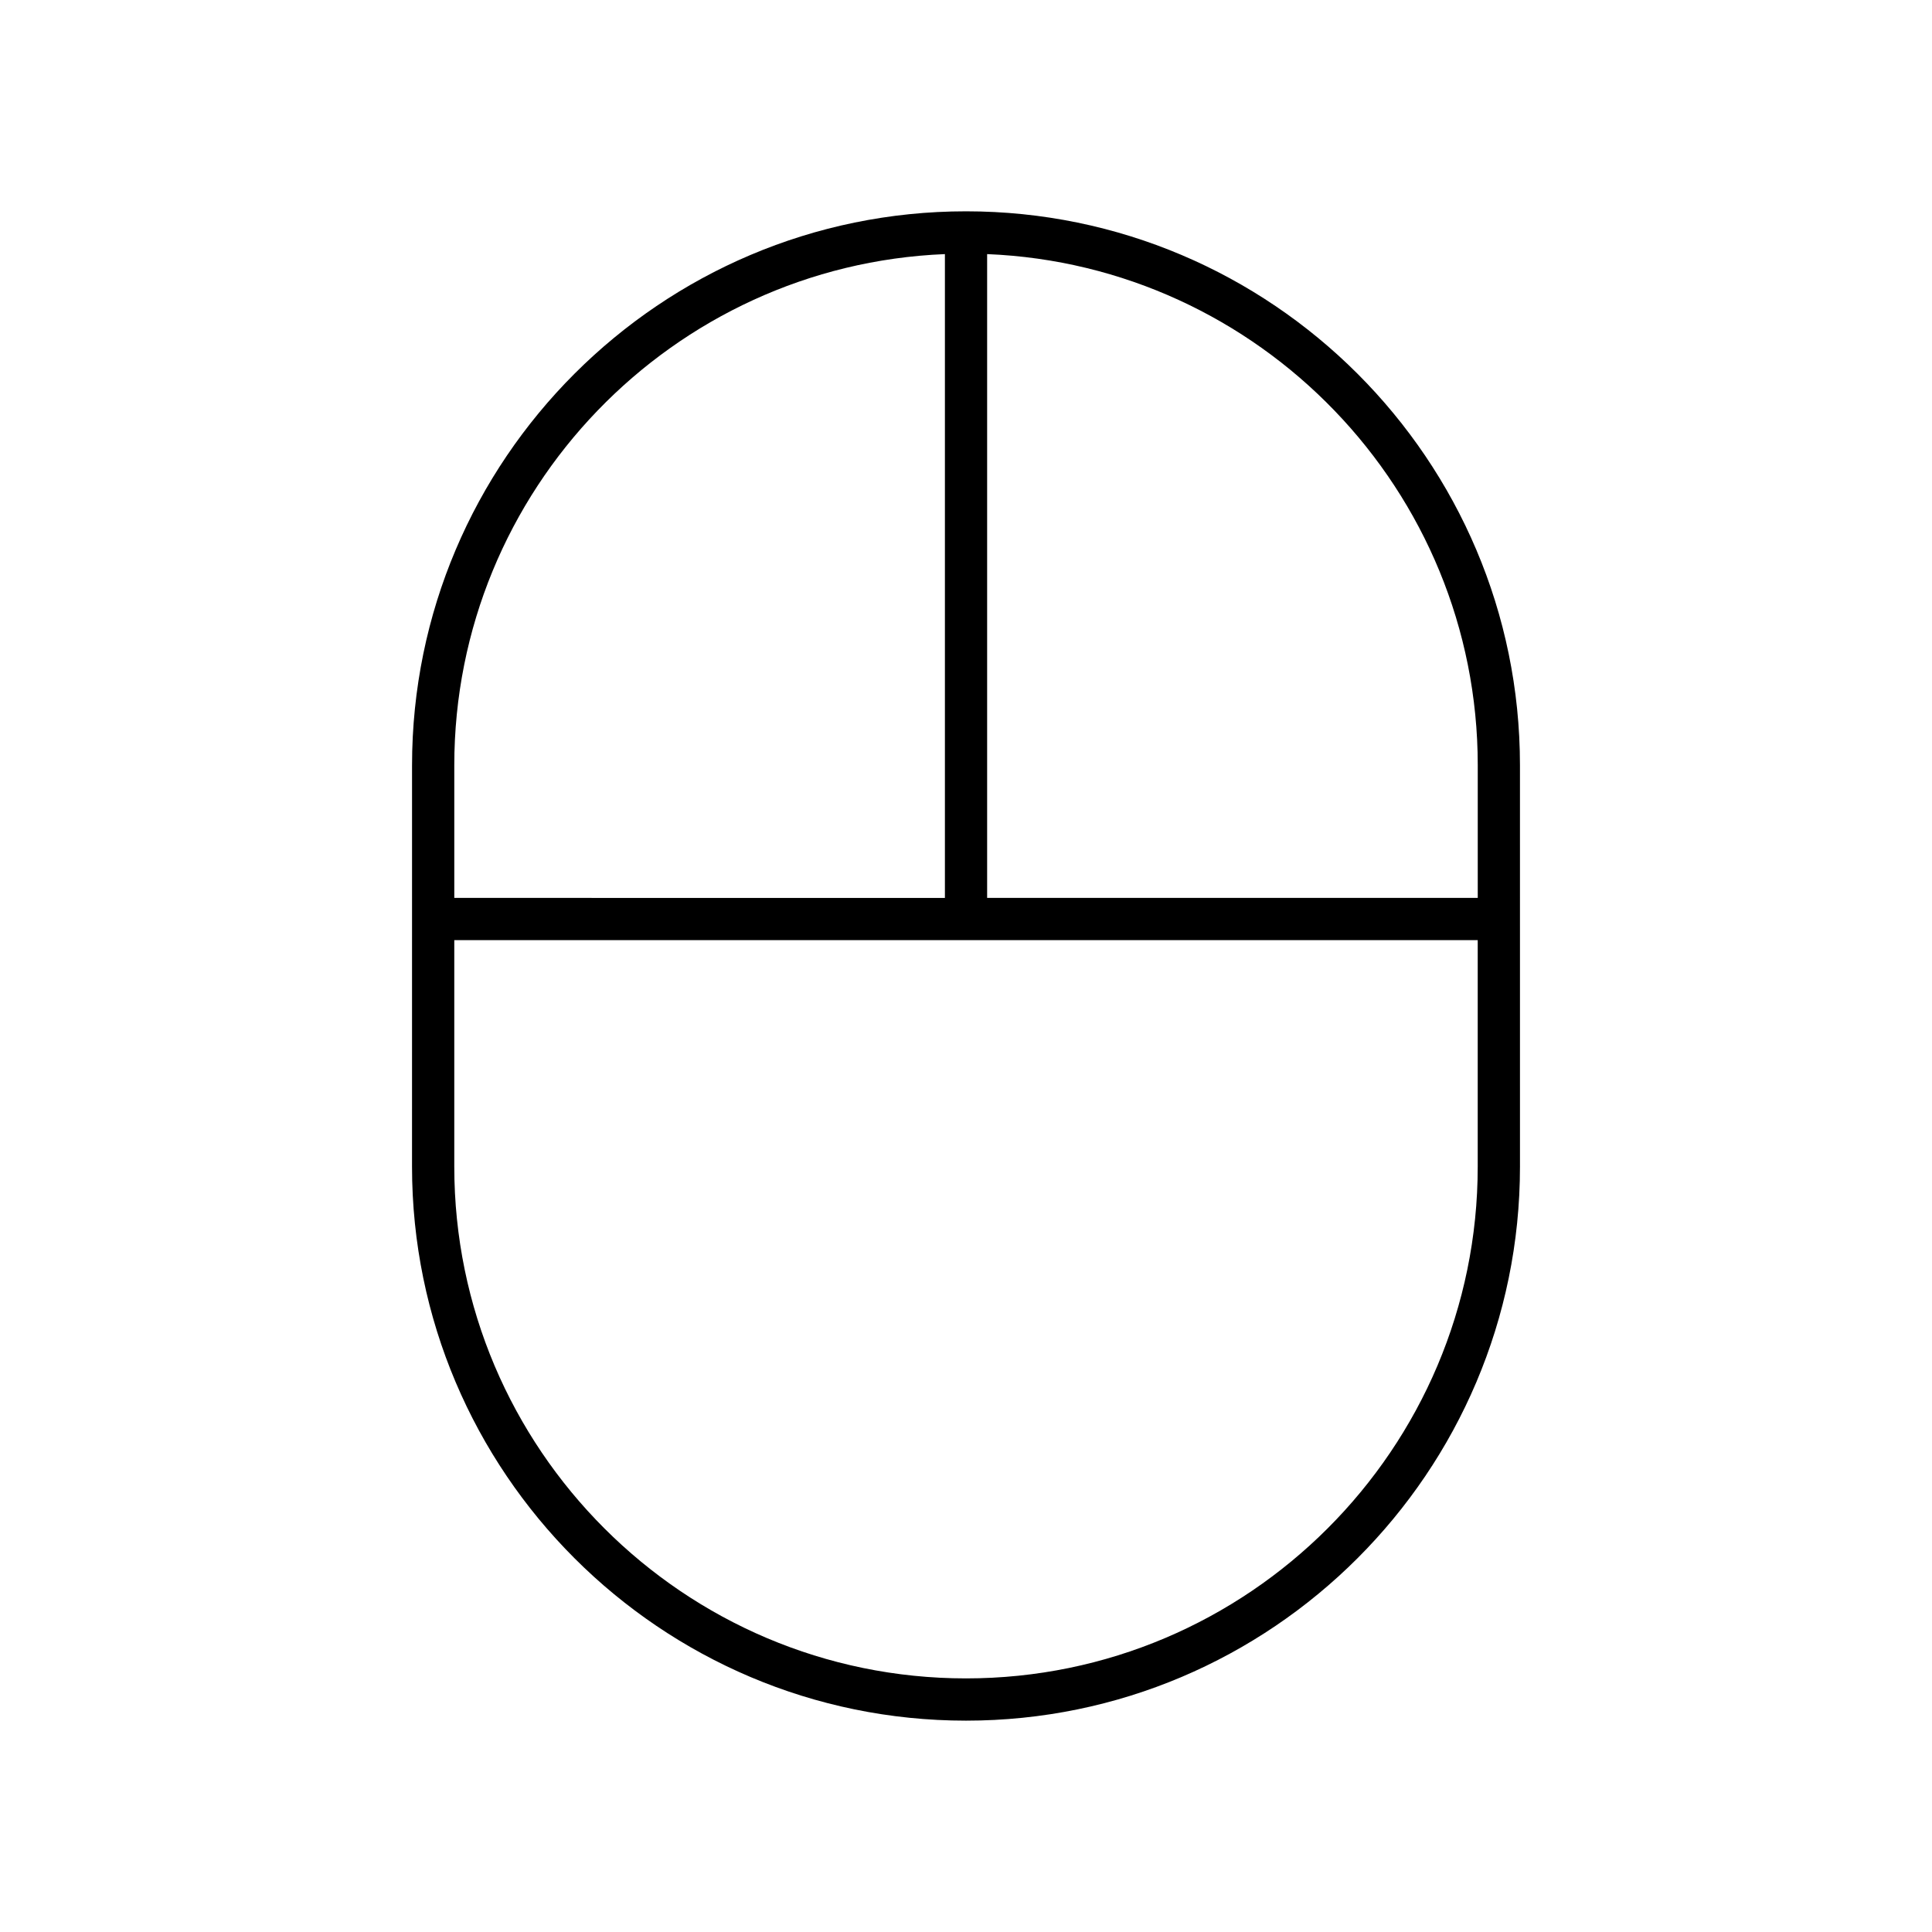 <?xml version="1.0" encoding="UTF-8"?>
<!-- Uploaded to: SVG Repo, www.svgrepo.com, Generator: SVG Repo Mixer Tools -->
<svg fill="#000000" width="800px" height="800px" version="1.1" viewBox="144 144 512 512" xmlns="http://www.w3.org/2000/svg">
 <path d="m253.19 453.18c0 80.949 65.855 146.81 146.81 146.81 80.949 0 146.81-65.855 146.81-146.81l-0.004-106.37c0-80.949-65.855-146.81-146.8-146.81-80.953 0-146.81 65.859-146.81 146.81zm152.41-241.84c72.191 2.949 130.02 62.57 130.02 135.47v35.145h-130.02zm-141.21 135.47c0-72.902 57.824-132.52 130.02-135.47v170.62l-130.02-0.004zm0 46.34h271.22v60.031c0 74.777-60.832 135.61-135.61 135.61-74.777 0-135.61-60.836-135.61-135.61z"/>
</svg>